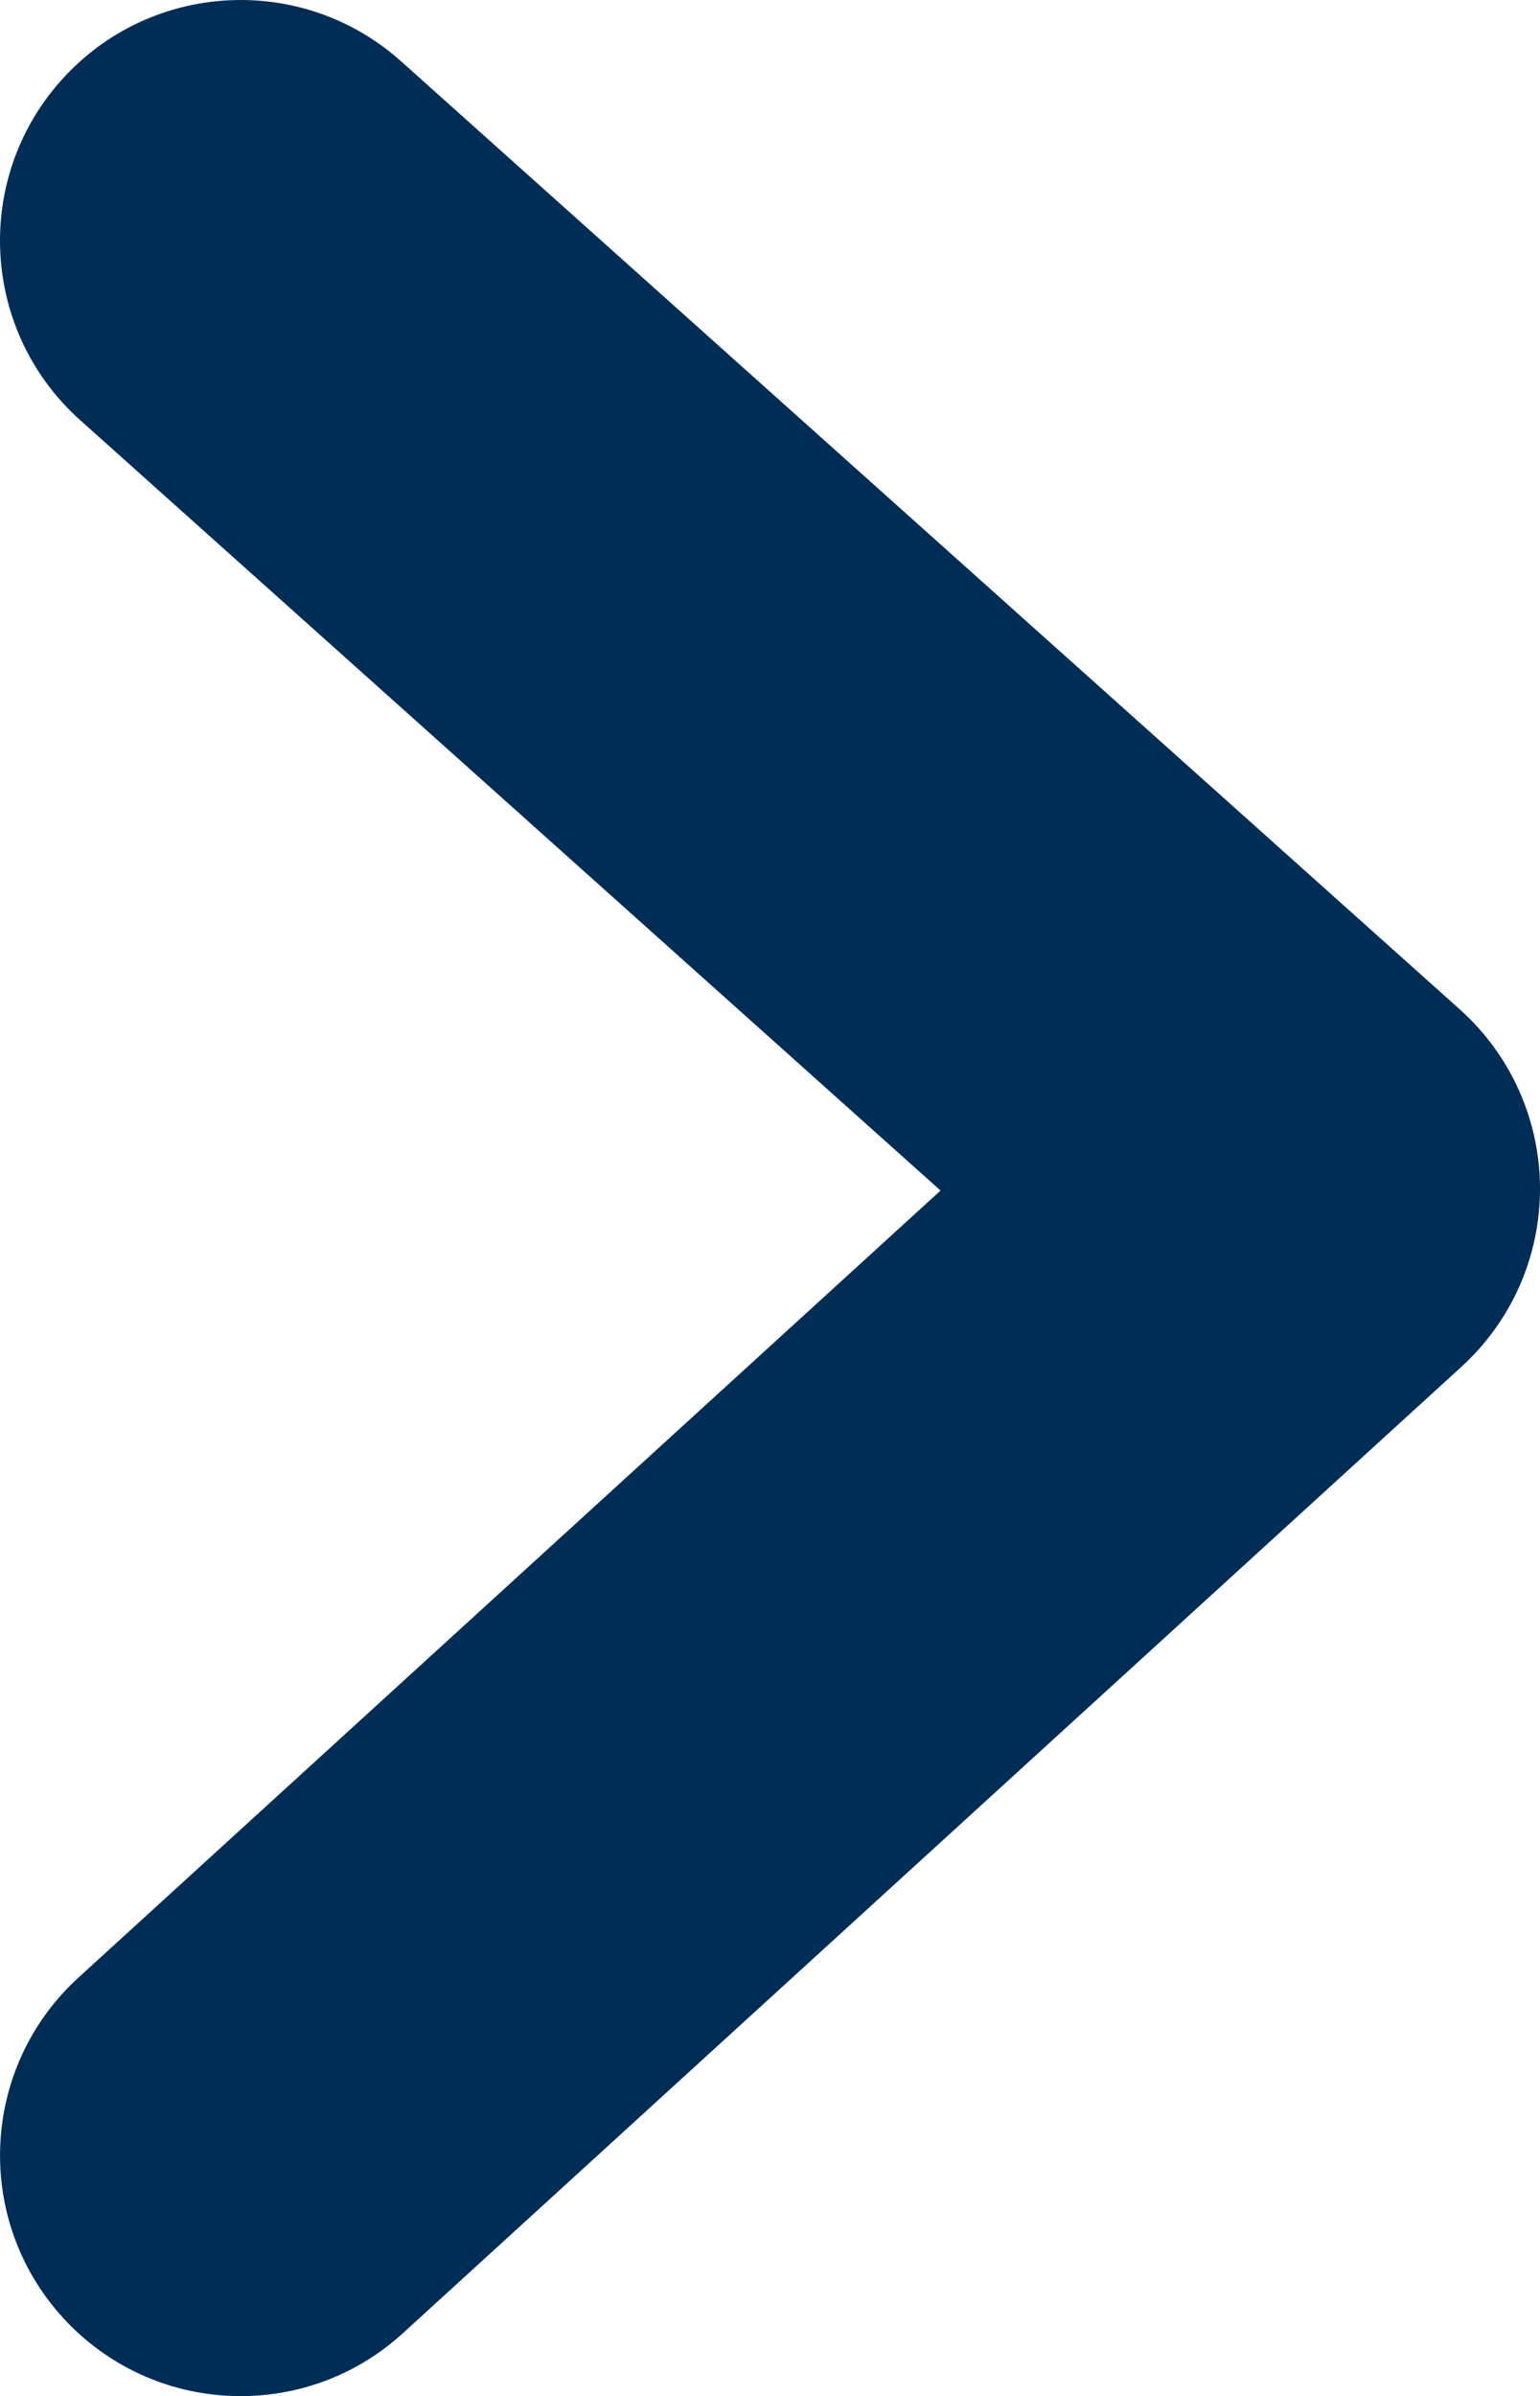 <?xml version="1.0" encoding="UTF-8"?>
<svg id="Layer_1" xmlns="http://www.w3.org/2000/svg" viewBox="0 0 41.024 63.804">
  <defs>
    <style>
      .cls-1 {
        fill: #002d56;
      }
    </style>
  </defs>
  <path class="cls-1" d="M6.413,0c1.522,0,3.05.539,4.273,1.634l28.203,25.245c1.351,1.209,2.126,2.933,2.135,4.746s-.75,3.544-2.089,4.766l-28.203,25.738c-2.615,2.386-6.67,2.201-9.056-.414-2.386-2.615-2.201-6.669.414-9.056l22.965-20.957L2.135,11.187C-.503,8.825-.727,4.773,1.634,2.135,2.9.72,4.653,0,6.413,0Z"/>
</svg>